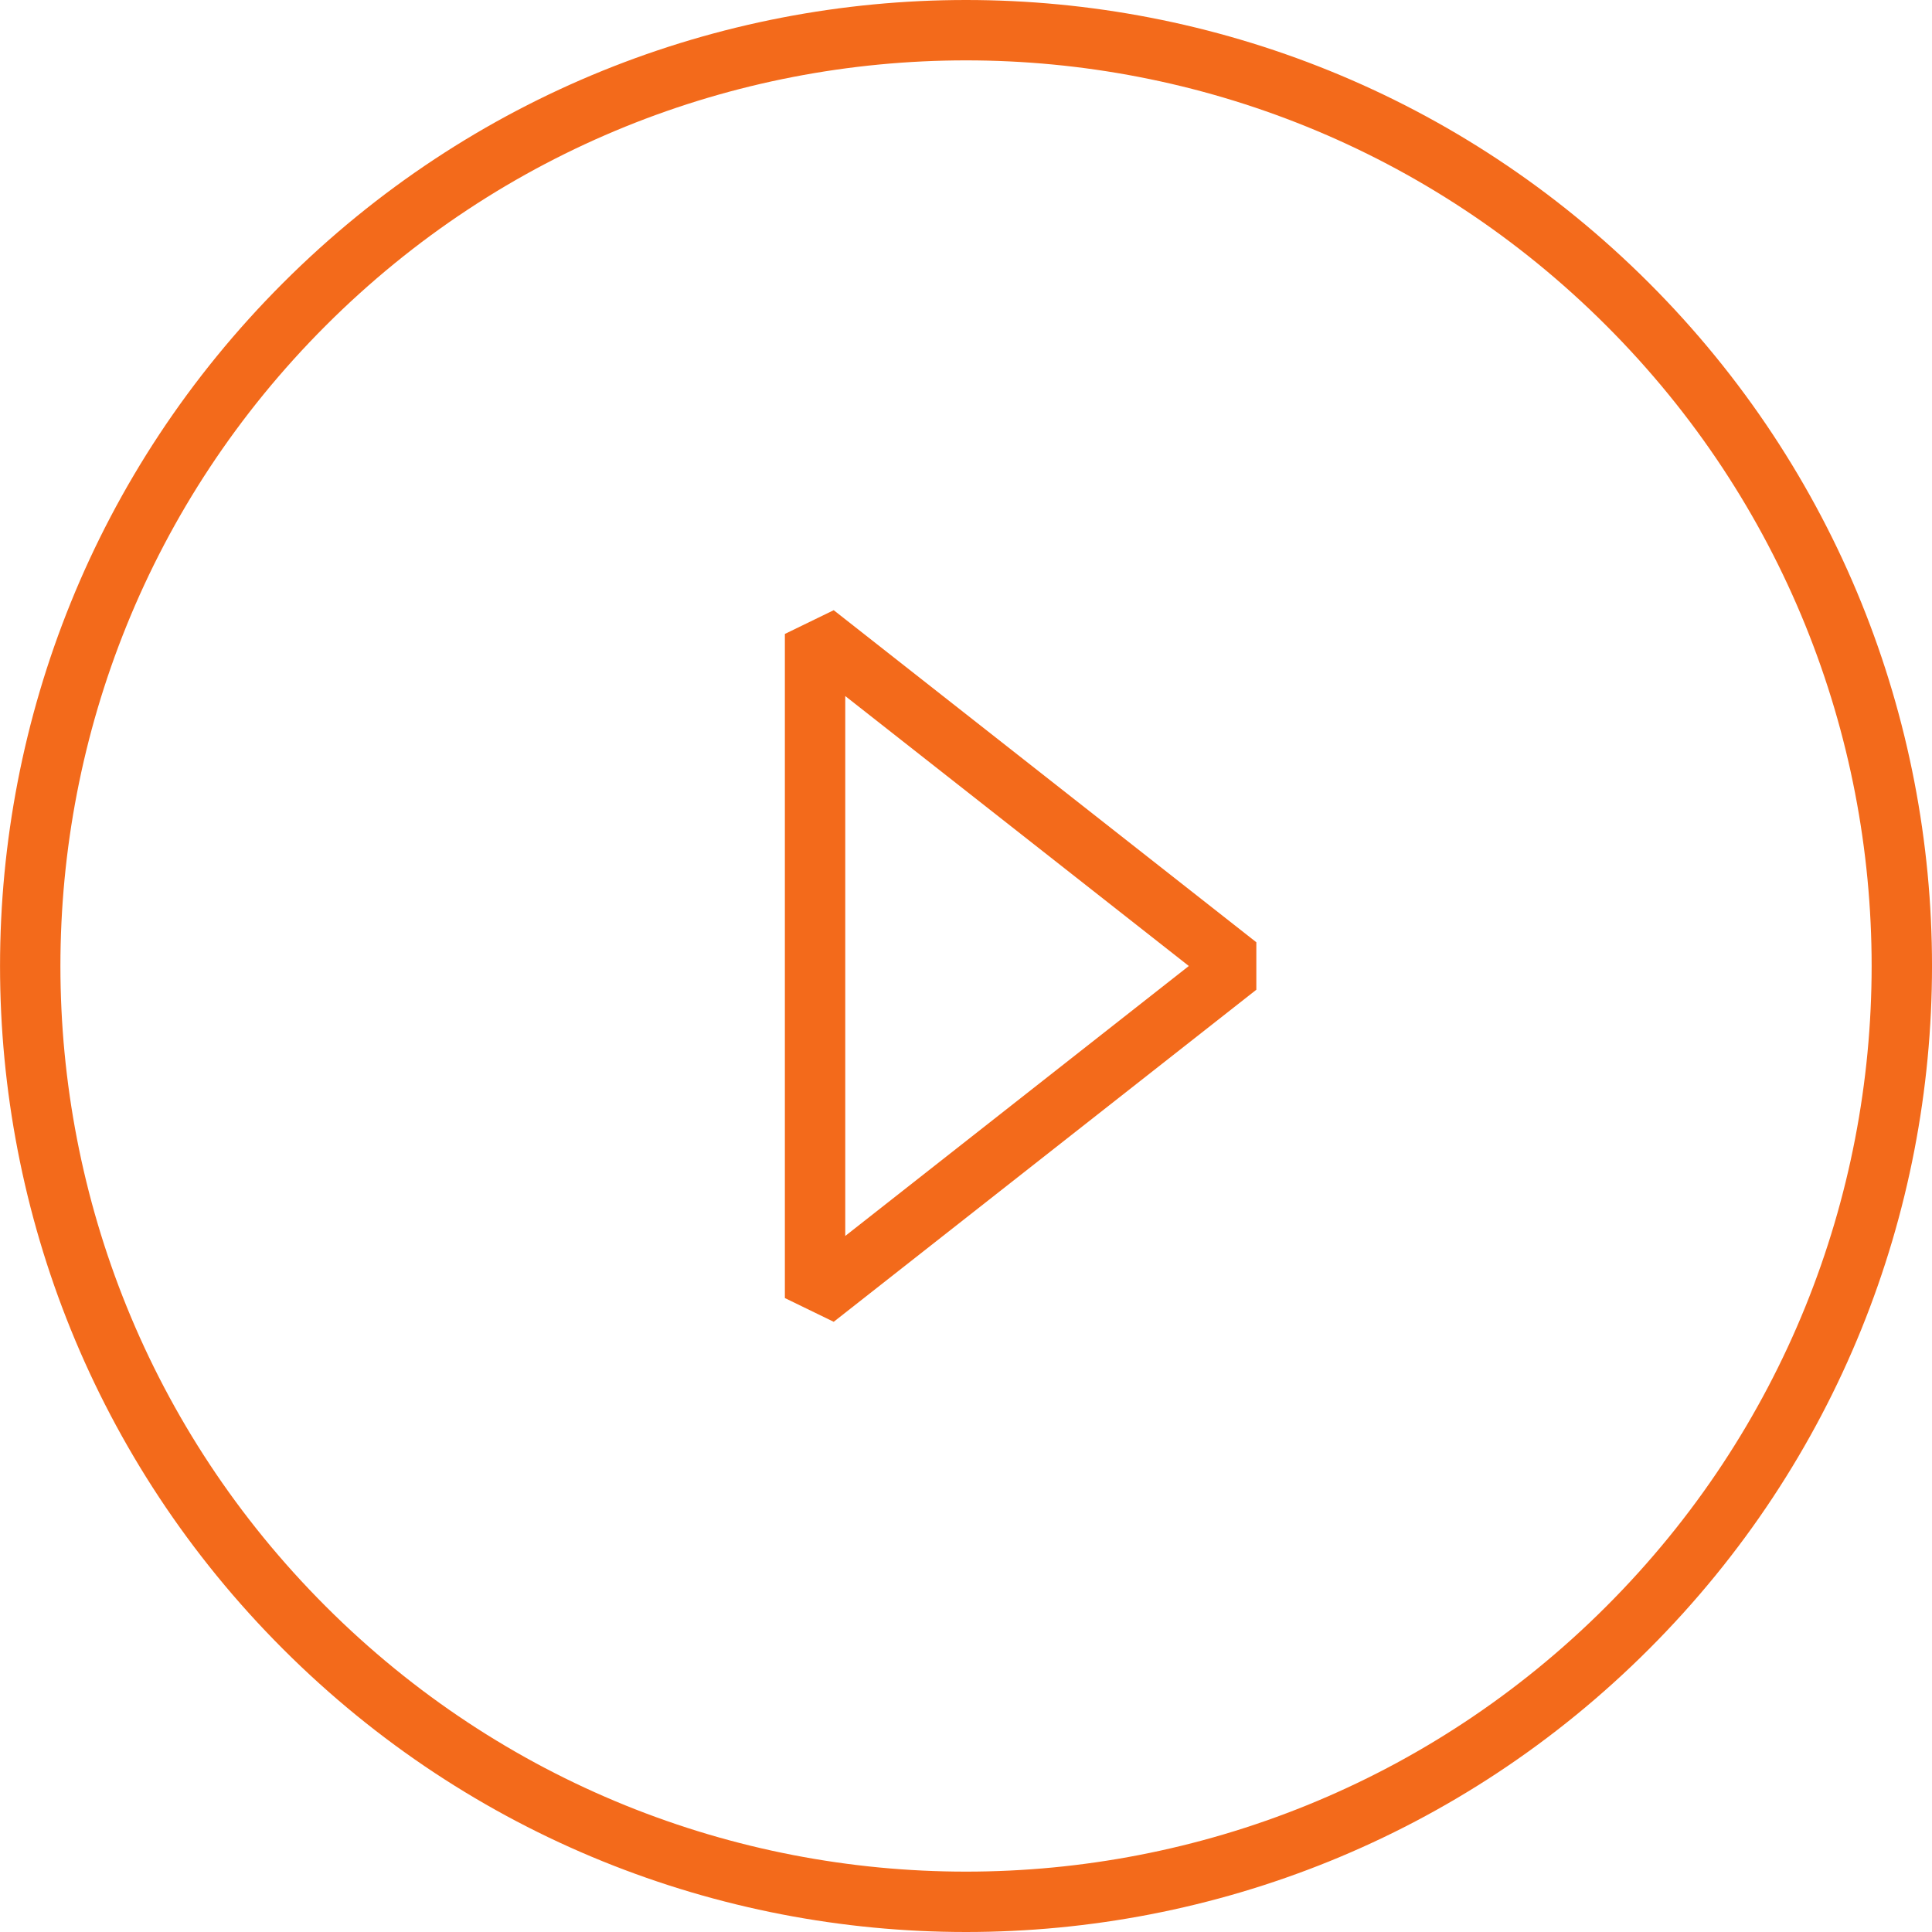 <svg width="40" height="40" viewBox="0 0 40 40" fill="none" xmlns="http://www.w3.org/2000/svg">
<g id="play-button-svgrepo-com 1" clip-path="url(#clip0_5678_1222)">
<g id="Group">
<path id="Vector" d="M16.875 13.125L25.625 20L16.875 26.875V13.125Z" stroke="#F36A1B" stroke-width="1.25" stroke-miterlimit="10" stroke-linejoin="bevel"/>
<path id="Vector_2" d="M33.7 6.301C41.267 13.866 41.267 26.133 33.7 33.699C26.134 41.267 13.867 41.267 6.301 33.699C-1.266 26.134 -1.266 13.867 6.301 6.301C13.867 -1.267 26.134 -1.267 33.7 6.301Z" stroke="#F36A1B" stroke-width="1.25" stroke-miterlimit="10"/>
</g>
</g>
<defs>
<clipPath id="clip0_5678_1222">
<rect width="40" height="40" fill="white"/>
</clipPath>
</defs>
</svg>
